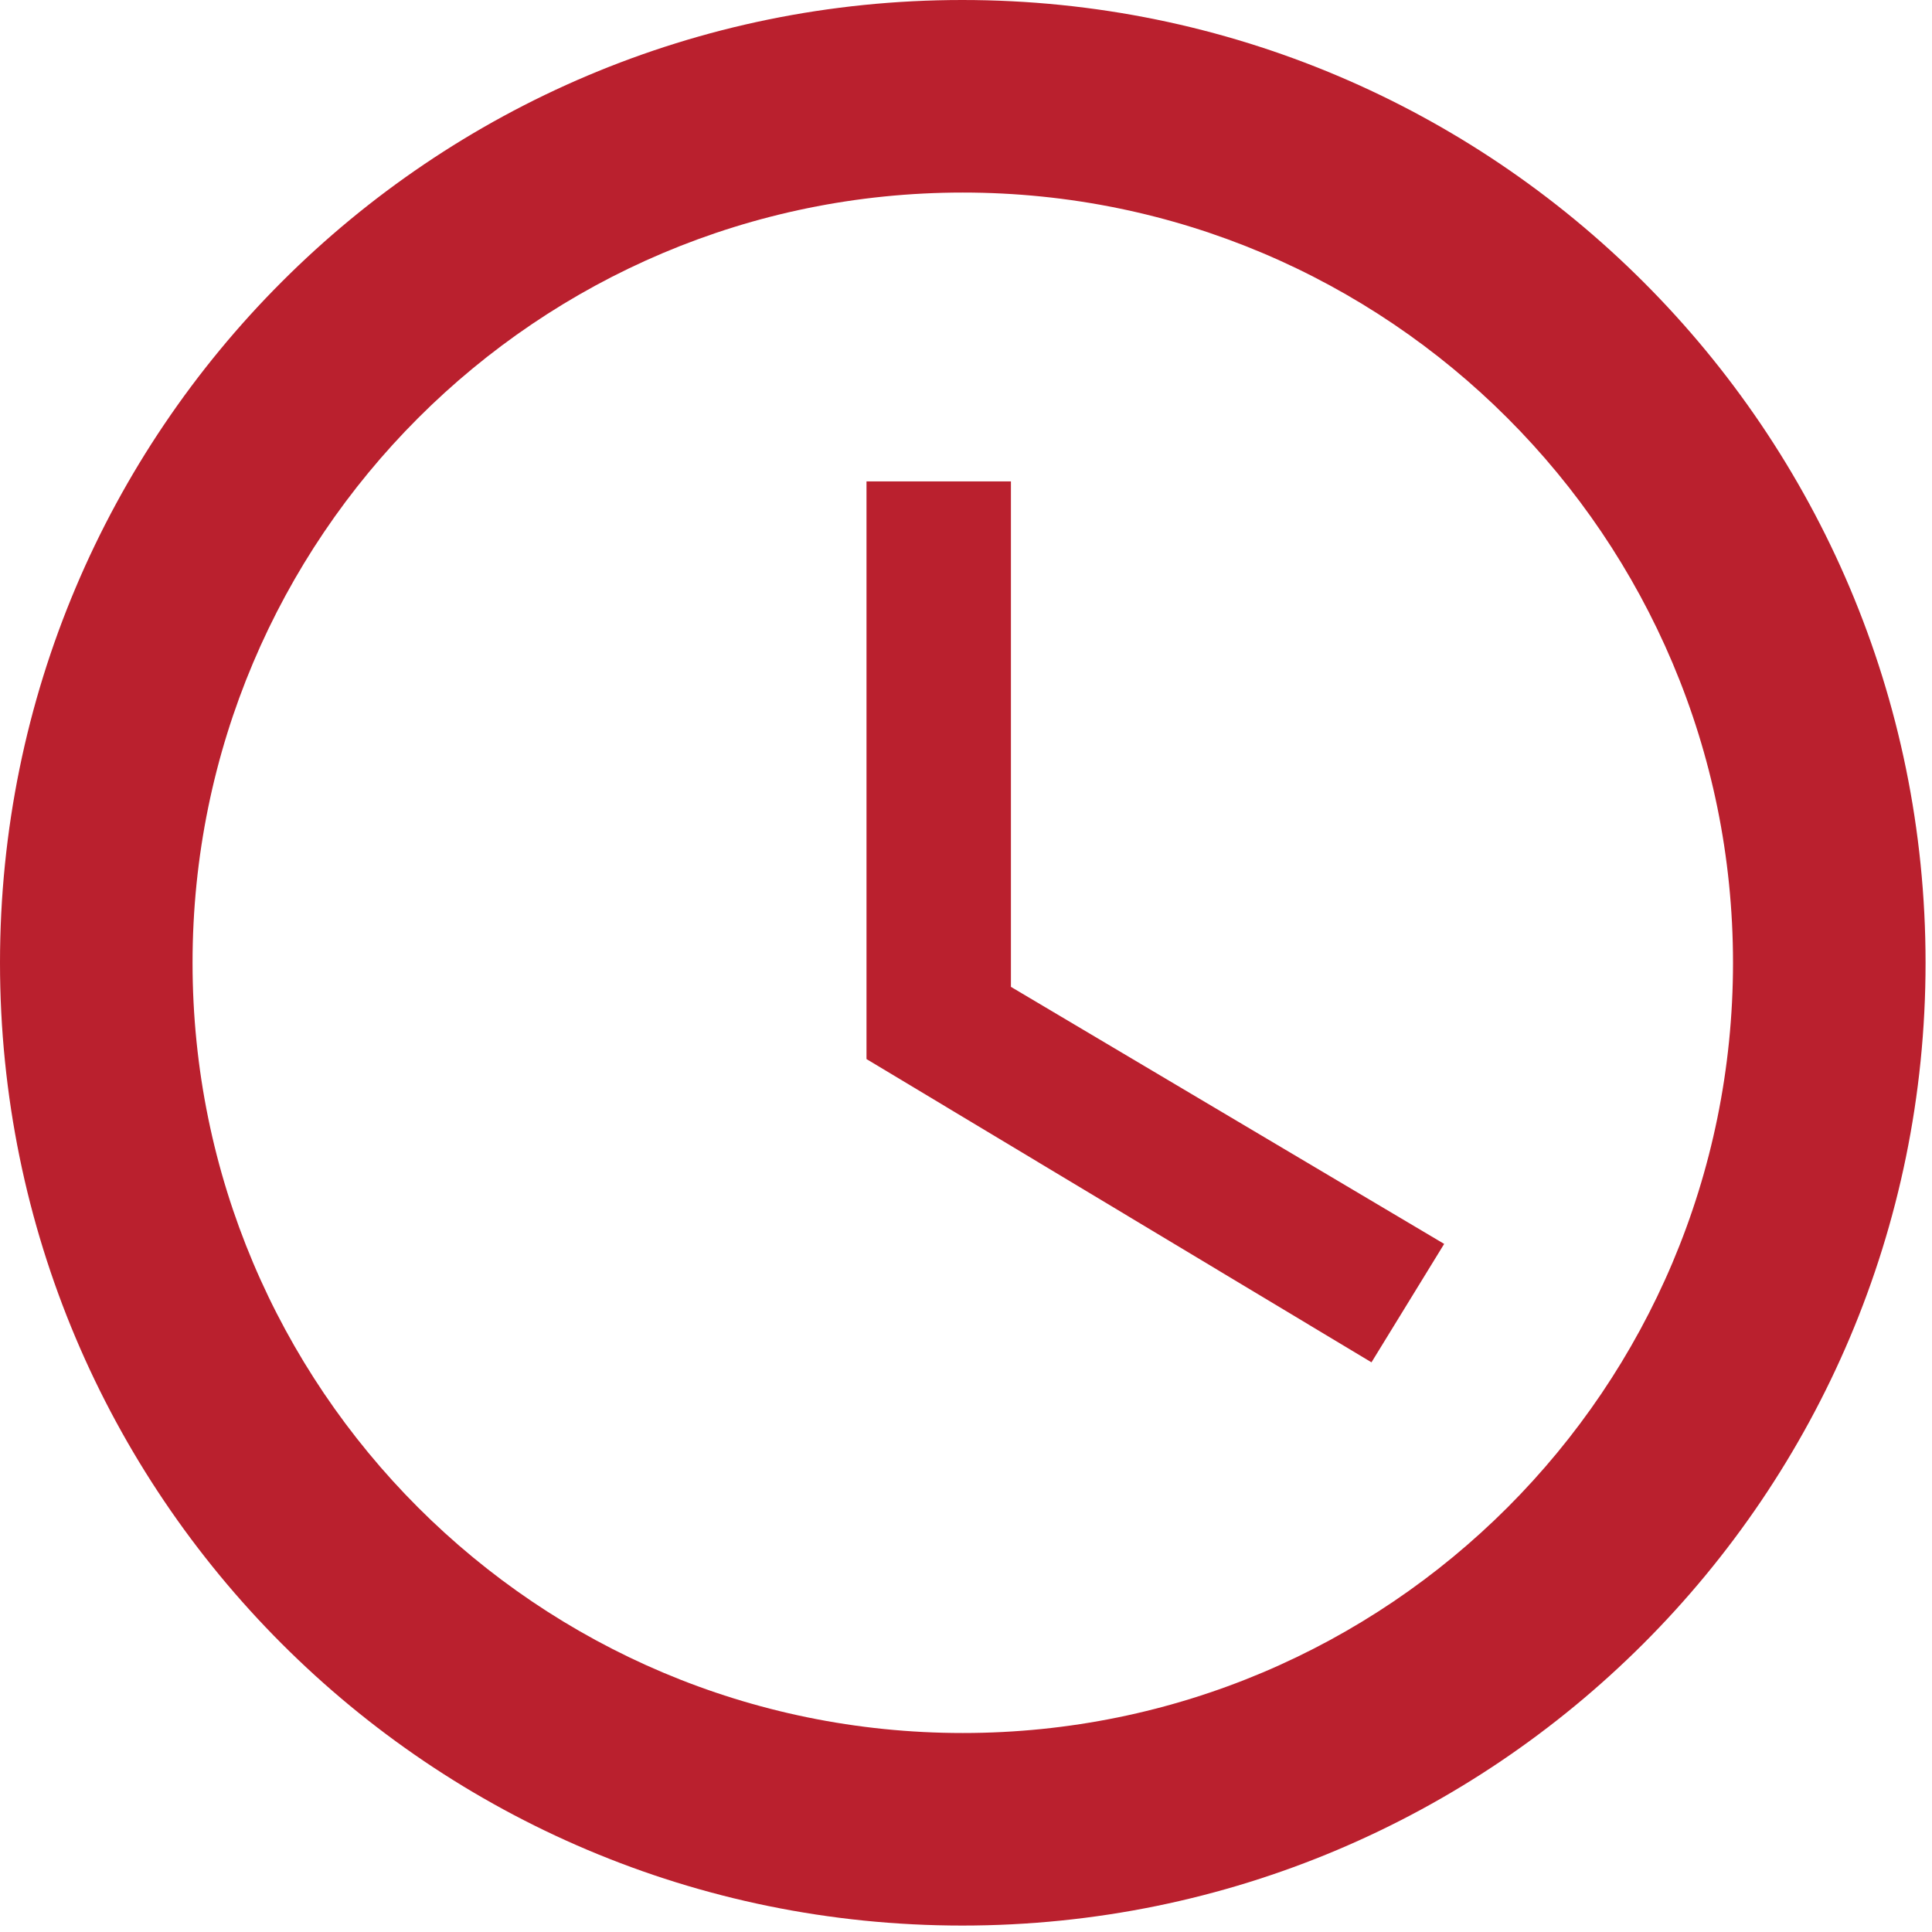 <svg xmlns="http://www.w3.org/2000/svg" xmlns:xlink="http://www.w3.org/1999/xlink" width="1200" zoomAndPan="magnify" viewBox="0 0 900 900" height="1200" preserveAspectRatio="xMidYMid meet" version="1.0"><path fill="#ba202e" d="M 448.277 0 C 200.48 0 0 200.703 0 448.5 C 0 696.297 200.48 897 448.277 897 C 696.07 897 897 696.297 897 448.5 C 897 200.703 696.07 0 448.277 0 Z M 448.5 807.301 C 250.262 807.301 89.699 646.738 89.699 448.5 C 89.699 250.262 250.262 89.699 448.5 89.699 C 646.738 89.699 807.301 250.262 807.301 448.5 C 807.301 646.738 646.738 807.301 448.5 807.301 Z M 448.5 807.301 " fill-opacity="1" fill-rule="nonzero"/><path fill="#ba202e" d="M 470.926 224.25 L 403.648 224.25 L 403.648 493.352 L 638.887 634.629 L 672.75 579.461 L 470.926 459.711 Z M 470.926 224.25 " fill-opacity="1" fill-rule="nonzero"/></svg>